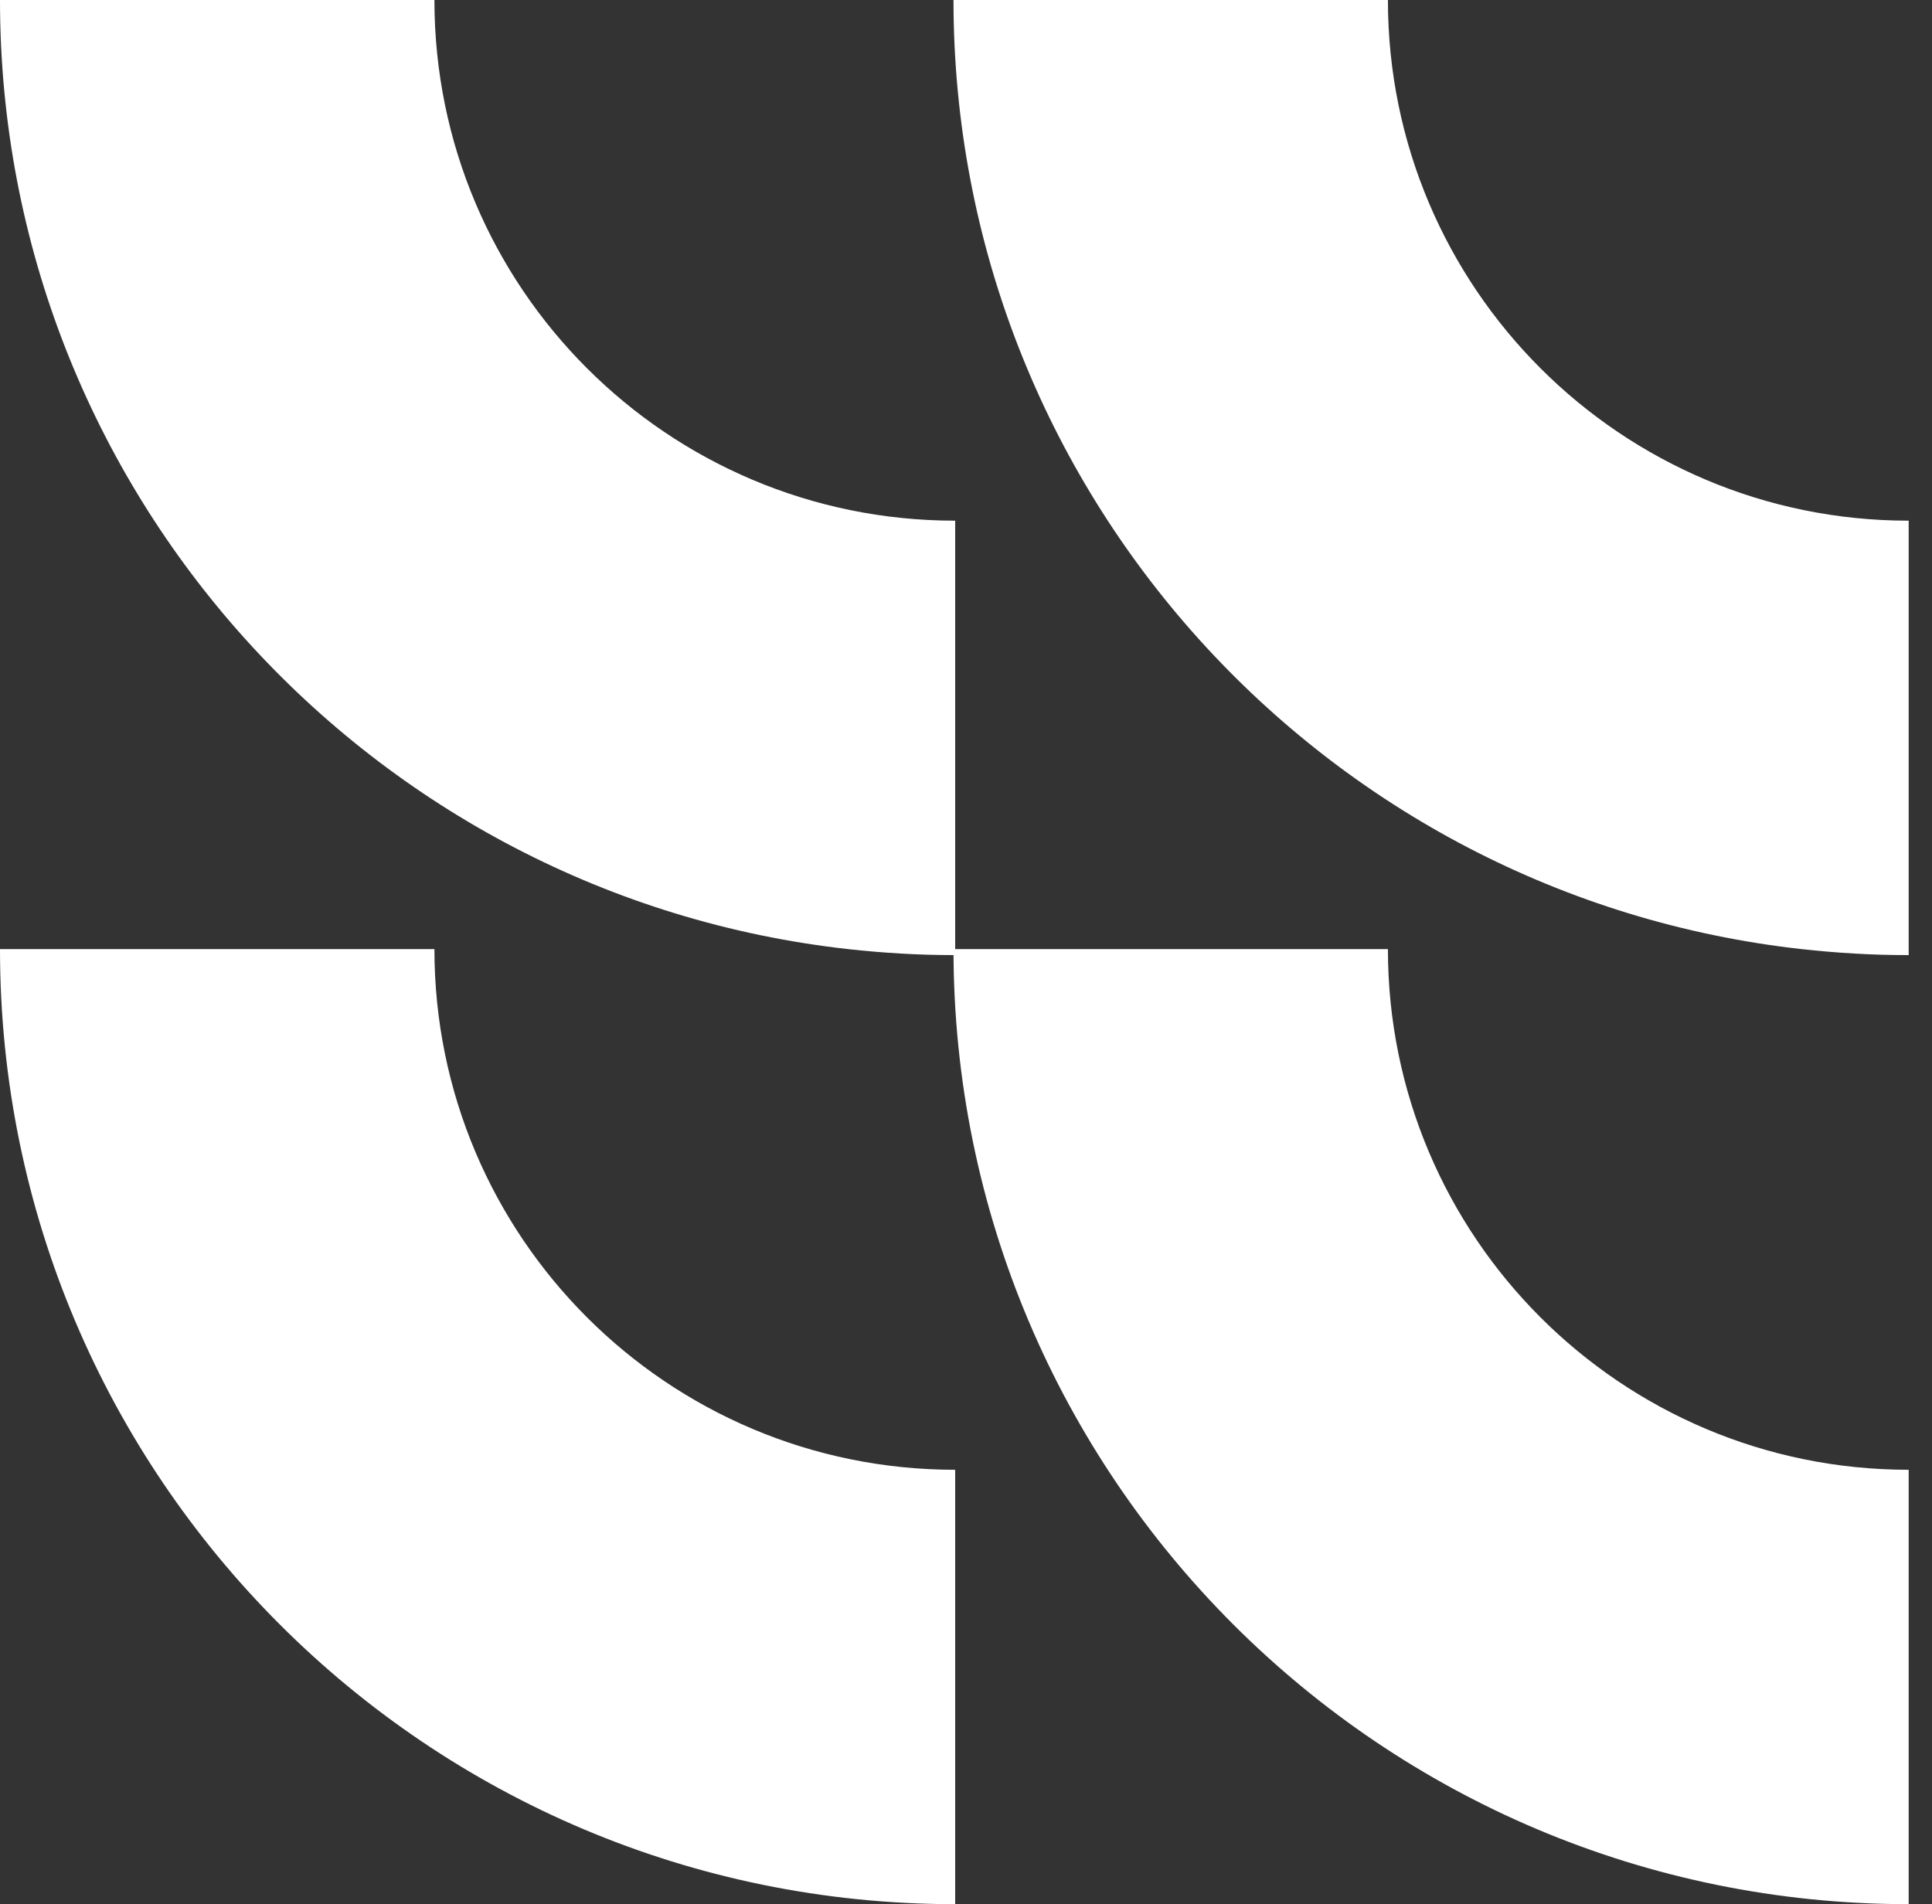 <svg width="70" height="69" viewBox="0 0 70 69" fill="none" xmlns="http://www.w3.org/2000/svg">
<rect x="0" y="0" width="70" height="69" fill="#333333" stroke="none"/>
<path d="M34.608 18.867V34.608H34.547C33.26 34.608 31.989 34.53 30.735 34.392C13.447 32.47 0 17.807 0 0H15.74C15.74 10.425 24.188 18.867 34.608 18.867Z" fill="white"/>
<path d="M34.608 53.258V68.998C15.497 68.998 0 53.507 0 34.391H15.74C15.74 44.816 24.188 53.258 34.608 53.258Z" fill="white"/>
<path d="M69.155 18.867V34.608H69.094C67.806 34.608 66.536 34.53 65.282 34.392C47.994 32.47 34.547 17.807 34.547 0H50.287C50.287 10.425 58.735 18.867 69.155 18.867Z" fill="white"/>
<path d="M69.155 53.258V68.998C50.044 68.998 34.547 53.507 34.547 34.391H50.287C50.287 44.816 58.735 53.258 69.155 53.258Z" fill="white"/>
</svg>
